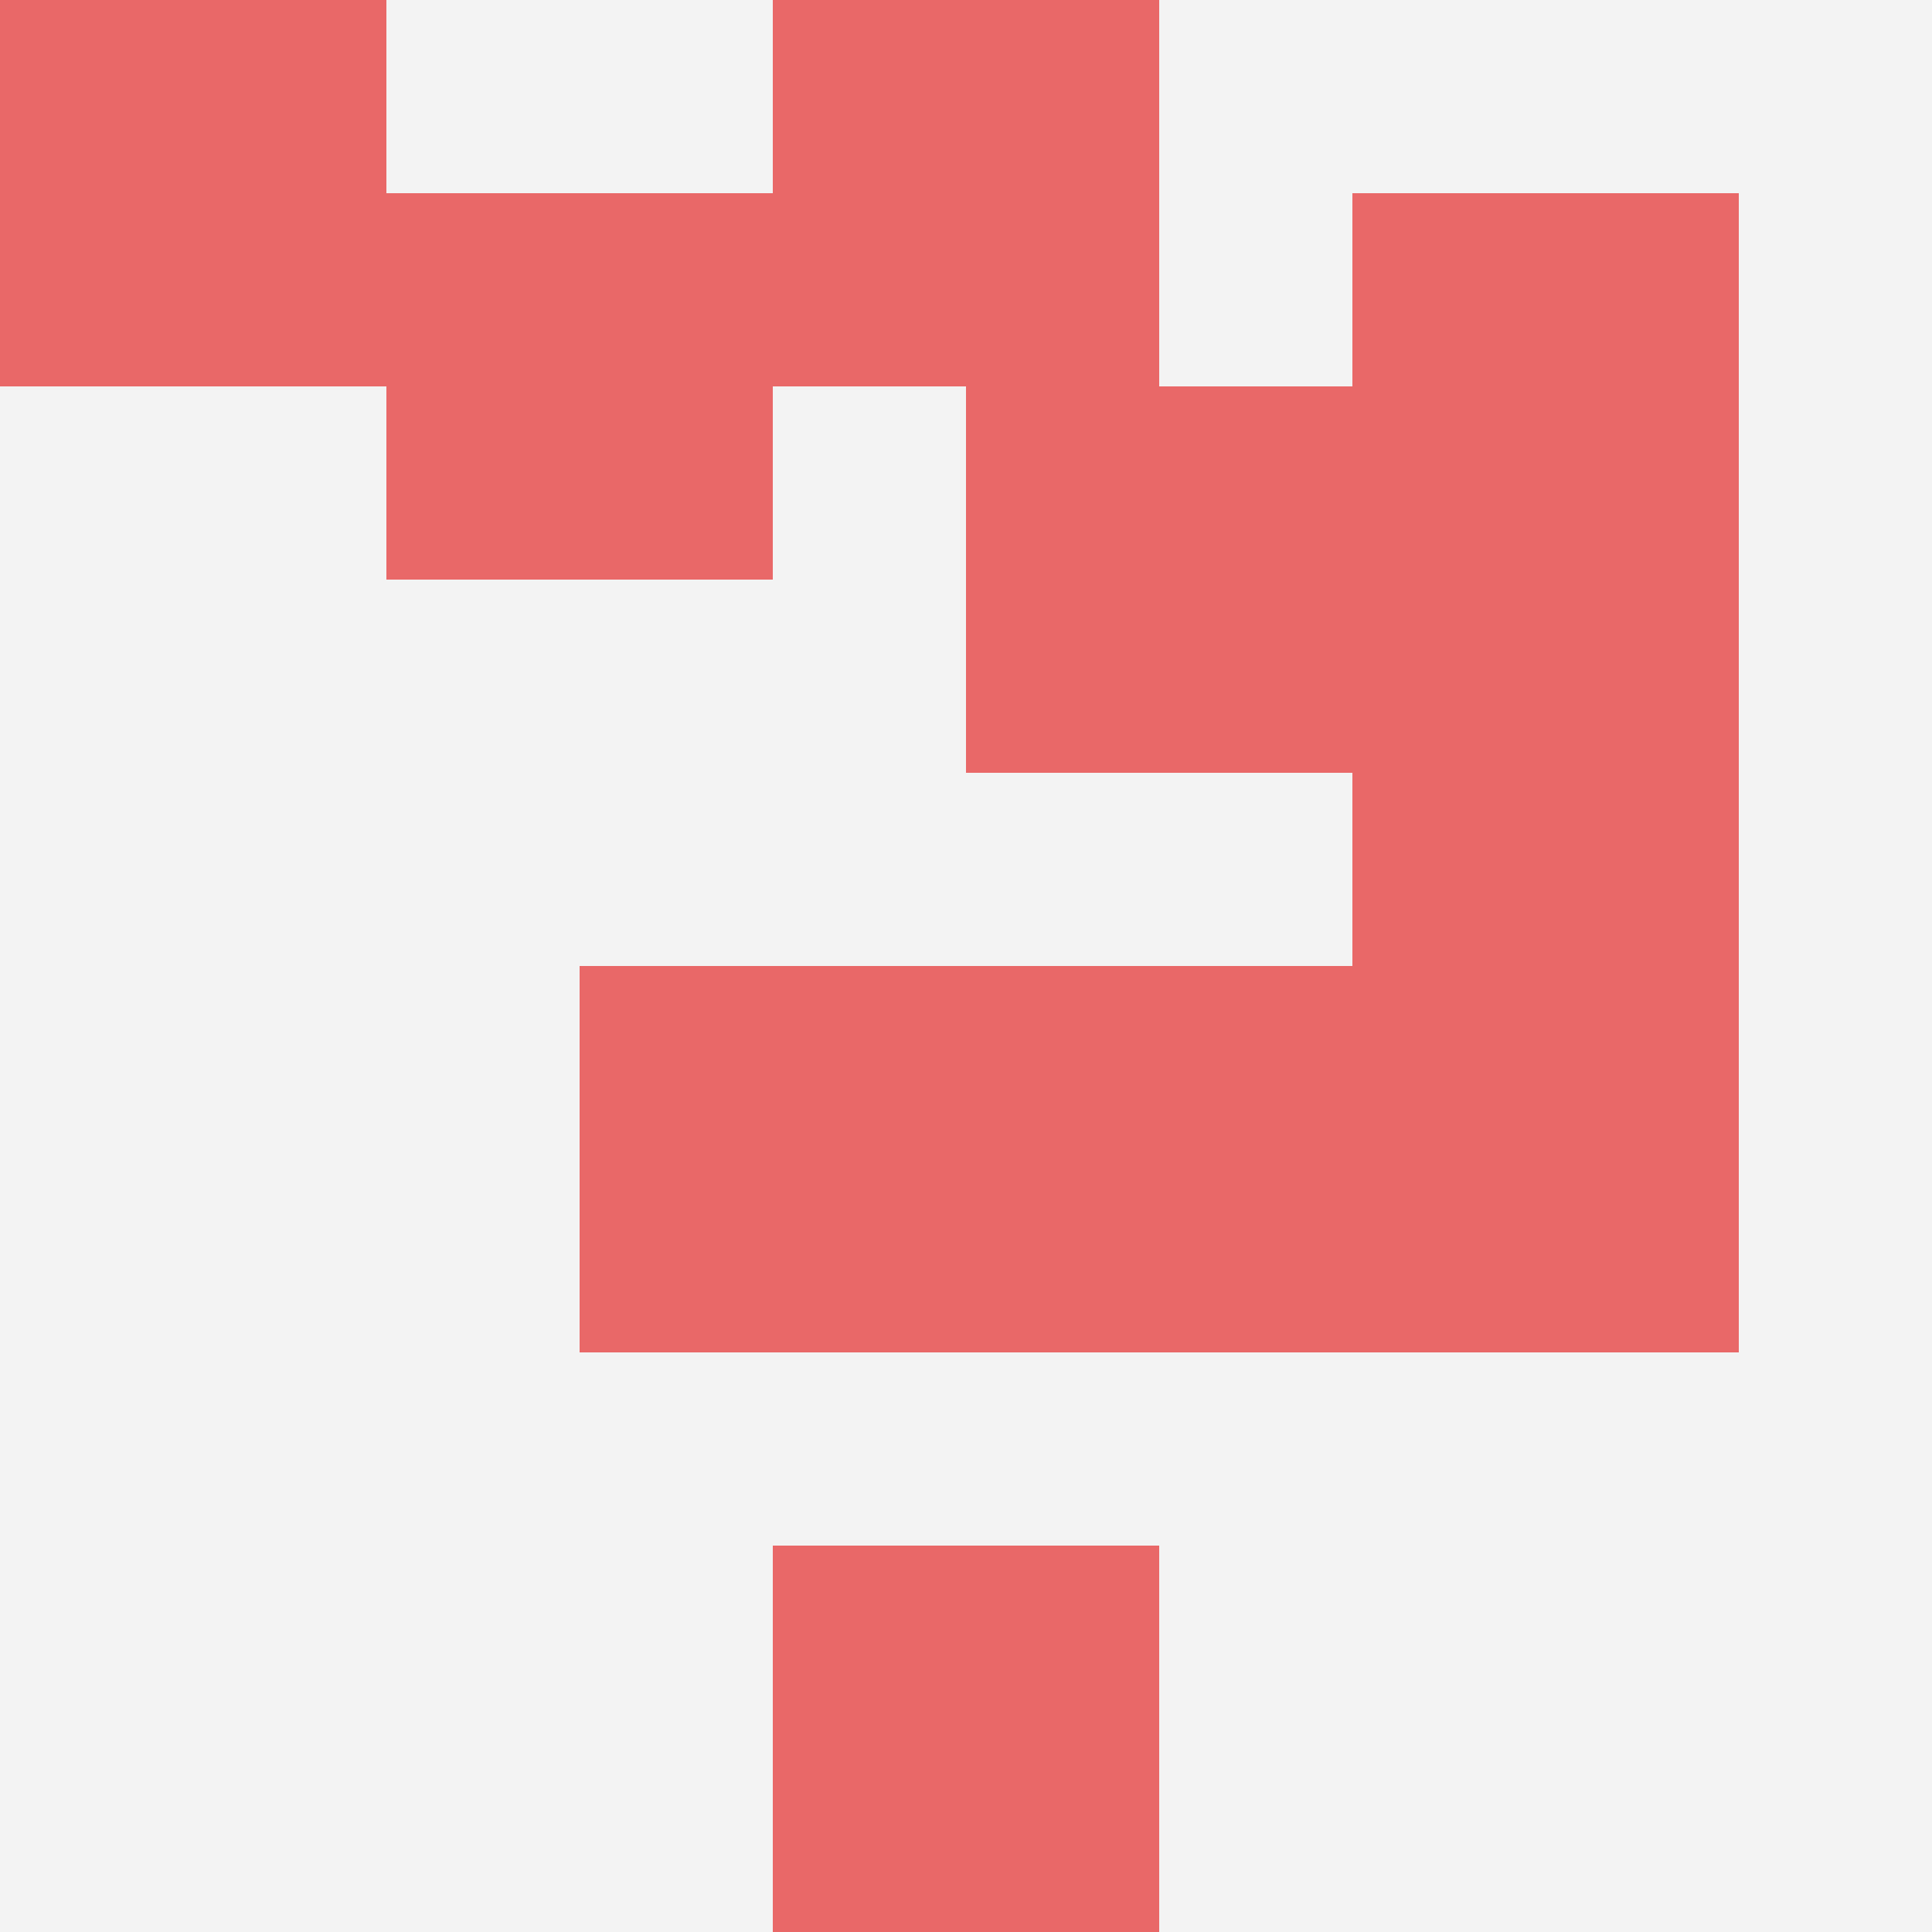 <svg id="ten-svg" xmlns="http://www.w3.org/2000/svg" preserveAspectRatio="xMinYMin meet" viewBox="0 0 10 10"> <rect x="0" y="0" width="10" height="10" fill="#F3F3F3"/><rect class="t" x="4" y="8"/><rect class="t" x="7" y="1"/><rect class="t" x="5" y="5"/><rect class="t" x="7" y="3"/><rect class="t" x="0" y="0"/><rect class="t" x="5" y="2"/><rect class="t" x="2" y="1"/><rect class="t" x="4" y="0"/><rect class="t" x="3" y="5"/><rect class="t" x="7" y="5"/><style>.t{width:2px;height:2px;fill:#E96868} #ten-svg{shape-rendering:crispedges;}</style></svg>